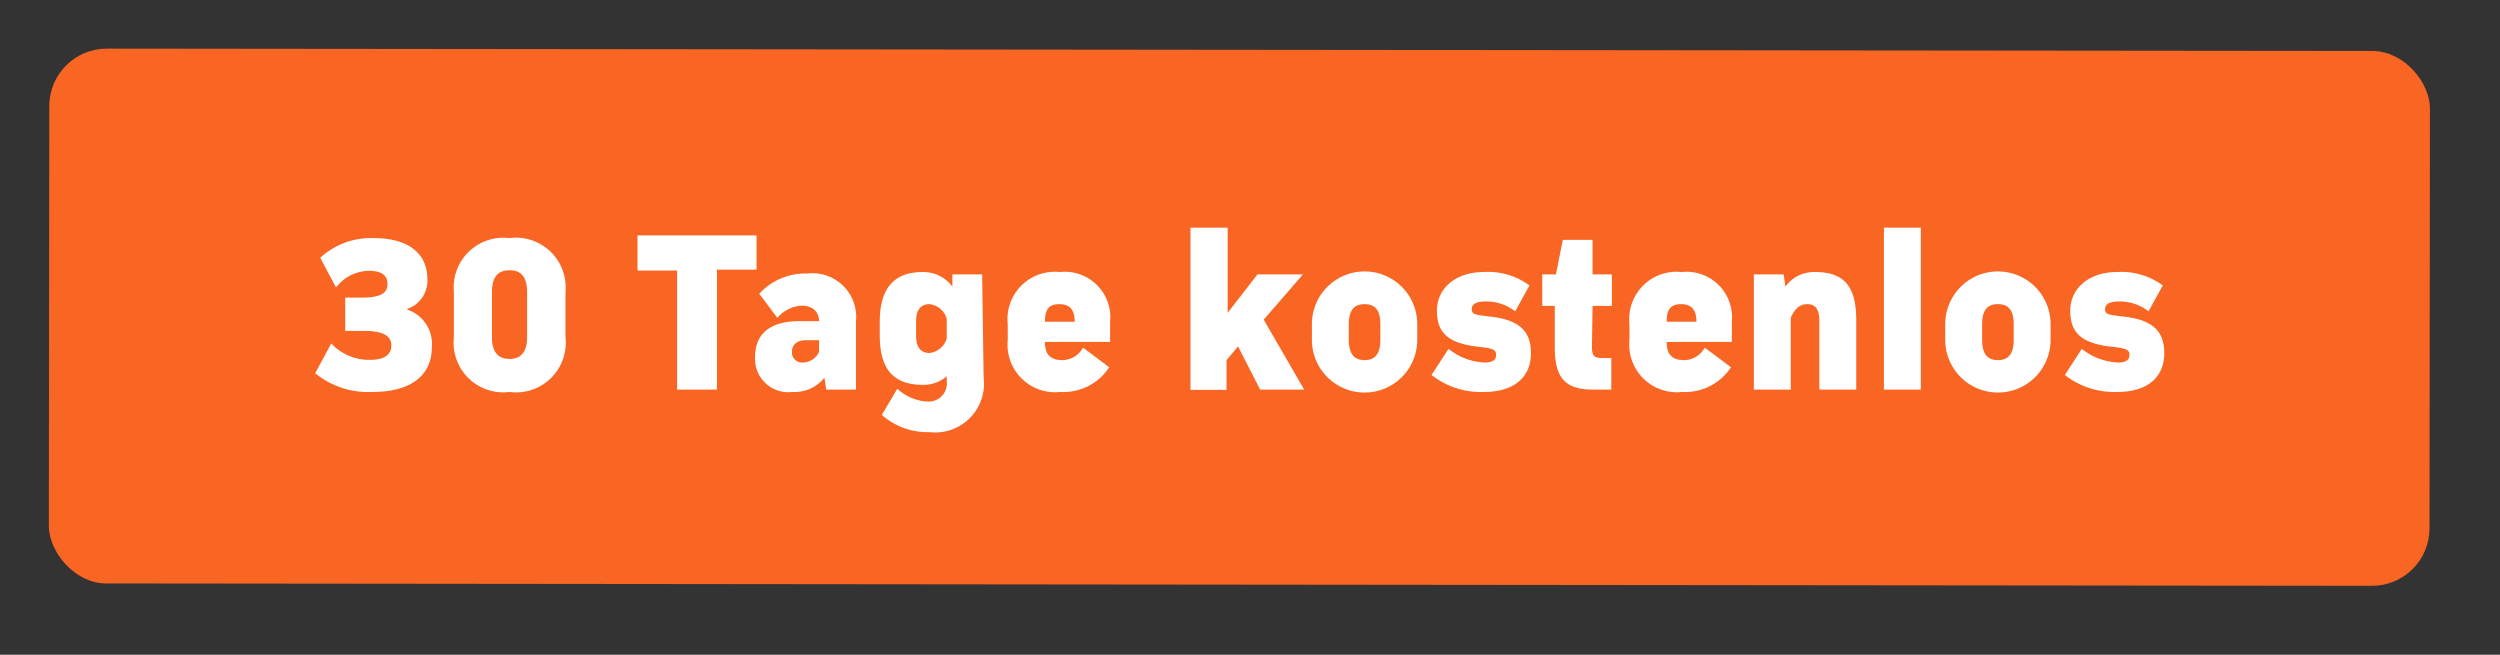 <svg id="Layer_1" data-name="Layer 1" xmlns="http://www.w3.org/2000/svg" viewBox="0 0 84 22"><rect x="0" y="0" width="84" height="22" fill="#333333" stroke="none"/><defs><style>.cls-1{fill:#f96522;}.cls-2{fill:#fff;}</style></defs><rect class="cls-1" x="1.65" y="1.67" width="79.99" height="17.97" rx="1.93" transform="translate(0.01 -0.04) rotate(0.06)"/><path class="cls-2" d="M13.68,10.4a1.22,1.22,0,0,1,.83,1.27c0,.95-.71,1.5-2,1.5a2.81,2.81,0,0,1-1.92-.63l.54-1a1.74,1.74,0,0,0,1.32.55c.45,0,.7-.17.7-.48s-.26-.49-.88-.49h-.67V10h.54c.61,0,.88-.13.88-.45s-.22-.45-.63-.45a1.42,1.42,0,0,0-1.1.56l-.53-1A2.52,2.52,0,0,1,12.56,8c1.14,0,1.8.5,1.8,1.38a1,1,0,0,1-.68,1Z"/><path class="cls-2" d="M15.25,9.81A1.67,1.67,0,0,1,17.12,8,1.67,1.67,0,0,1,19,9.81v1.52a1.67,1.67,0,0,1-1.88,1.84,1.67,1.67,0,0,1-1.87-1.84Zm2.46,0c0-.49-.19-.73-.59-.73s-.59.24-.59.73v1.52c0,.49.2.73.59.73s.59-.24.59-.73Z"/><path class="cls-2" d="M24.09,13.09H22.75v-4H21.42V7.91h4V9.06H24.09Z"/><path class="cls-2" d="M28.76,10.81v2.28h-1l-.06-.4h0a1.28,1.28,0,0,1-1.07.48A1.12,1.12,0,0,1,25.37,12V12c0-.79.51-1.21,1.5-1.21h.65c0-.32-.22-.52-.59-.52a1.16,1.16,0,0,0-.81.41l-.61-.81a2.11,2.11,0,0,1,1.62-.68A1.47,1.47,0,0,1,28.76,10.81Zm-1.68.62c-.29,0-.47.15-.47.38a.34.34,0,0,0,.37.37.6.6,0,0,0,.54-.36v-.39Z"/><path class="cls-2" d="M33.05,12.69a1.64,1.64,0,0,1-1.82,1.83,2.31,2.31,0,0,1-1.6-.58l.52-.88a1.58,1.58,0,0,0,1,.43.61.61,0,0,0,.66-.69v-.16h0a1.17,1.17,0,0,1-.81.29c-1,0-1.44-.55-1.44-1.66v-.46c0-1.11.47-1.67,1.44-1.67a1.22,1.22,0,0,1,1,.49h0L32,9.22h1Zm-1.24-1.32v-.66a.68.68,0,0,0-.58-.49c-.3,0-.45.2-.45.59v.46c0,.39.15.59.45.59A.68.68,0,0,0,31.81,11.37Z"/><path class="cls-2" d="M35.11,11.49c0,.42.18.61.59.61a.8.8,0,0,0,.69-.42l.88.66a1.84,1.84,0,0,1-1.64.83,1.6,1.6,0,0,1-1.77-1.75v-.53a1.59,1.59,0,0,1,1.75-1.75,1.53,1.53,0,0,1,1.69,1.67v.68Zm0-.68h1c0-.41-.17-.59-.52-.59S35.11,10.4,35.11,10.81Z"/><path class="cls-2" d="M41.6,11.64l-.39.46v1H40V7.65h1.25v2.86h0l1-1.29h1.53l-1.32,1.52,1.36,2.35H42.34Z"/><path class="cls-2" d="M44.08,10.89a1.77,1.77,0,0,1,3.54,0v.53a1.77,1.77,0,0,1-3.54,0Zm1.24.53c0,.46.17.68.53.68s.53-.22.53-.68v-.53c0-.46-.17-.67-.53-.67s-.53.21-.53.67Z"/><path class="cls-2" d="M49.86,13.17a2.68,2.68,0,0,1-1.76-.57l.57-.88a2.06,2.06,0,0,0,1.22.46c.25,0,.38-.08.38-.26s-.14-.22-.6-.27c-1-.11-1.39-.46-1.39-1.21s.63-1.3,1.57-1.3a2.35,2.35,0,0,1,1.54.45l-.48.87a1.57,1.57,0,0,0-1-.33c-.31,0-.46.09-.46.26s.12.19.56.24c1,.1,1.43.46,1.43,1.24S50.9,13.17,49.86,13.17Z"/><path class="cls-2" d="M53.49,11.66c0,.3.07.37.35.37h.3v1.06H53.5c-.91,0-1.26-.4-1.26-1.41v-1.4h-.42V9.22h.46l.23-1.16h1V9.22h.65v1.06h-.65Z"/><path class="cls-2" d="M56,11.49c0,.42.18.61.59.61a.8.8,0,0,0,.69-.42l.88.66a1.84,1.84,0,0,1-1.64.83,1.6,1.6,0,0,1-1.77-1.75v-.53a1.59,1.59,0,0,1,1.75-1.75,1.53,1.53,0,0,1,1.69,1.67v.68Zm0-.68h1c0-.41-.17-.59-.52-.59S56,10.4,56,10.81Z"/><path class="cls-2" d="M62.37,10.77v2.32H61.13V10.77c0-.37-.13-.55-.4-.55s-.42.16-.56.45v2.42H58.93V9.22h1l.06.41h0a1.19,1.19,0,0,1,1-.49C62,9.14,62.37,9.66,62.37,10.77Z"/><path class="cls-2" d="M63.3,13.09V7.65h1.24v5.44Z"/><path class="cls-2" d="M65.36,10.89a1.77,1.77,0,0,1,3.54,0v.53a1.77,1.77,0,0,1-3.54,0Zm1.24.53c0,.46.17.68.53.68s.53-.22.53-.68v-.53c0-.46-.17-.67-.53-.67s-.53.21-.53.67Z"/><path class="cls-2" d="M71.14,13.17a2.7,2.7,0,0,1-1.76-.57l.57-.88a2.06,2.06,0,0,0,1.22.46c.25,0,.38-.08.38-.26s-.14-.22-.6-.27c-1-.11-1.39-.46-1.39-1.21s.63-1.3,1.57-1.3a2.35,2.35,0,0,1,1.54.45l-.48.87a1.57,1.57,0,0,0-1-.33c-.31,0-.46.09-.46.26s.12.19.56.24c1,.1,1.43.46,1.43,1.24S72.18,13.17,71.14,13.17Z"/></svg>